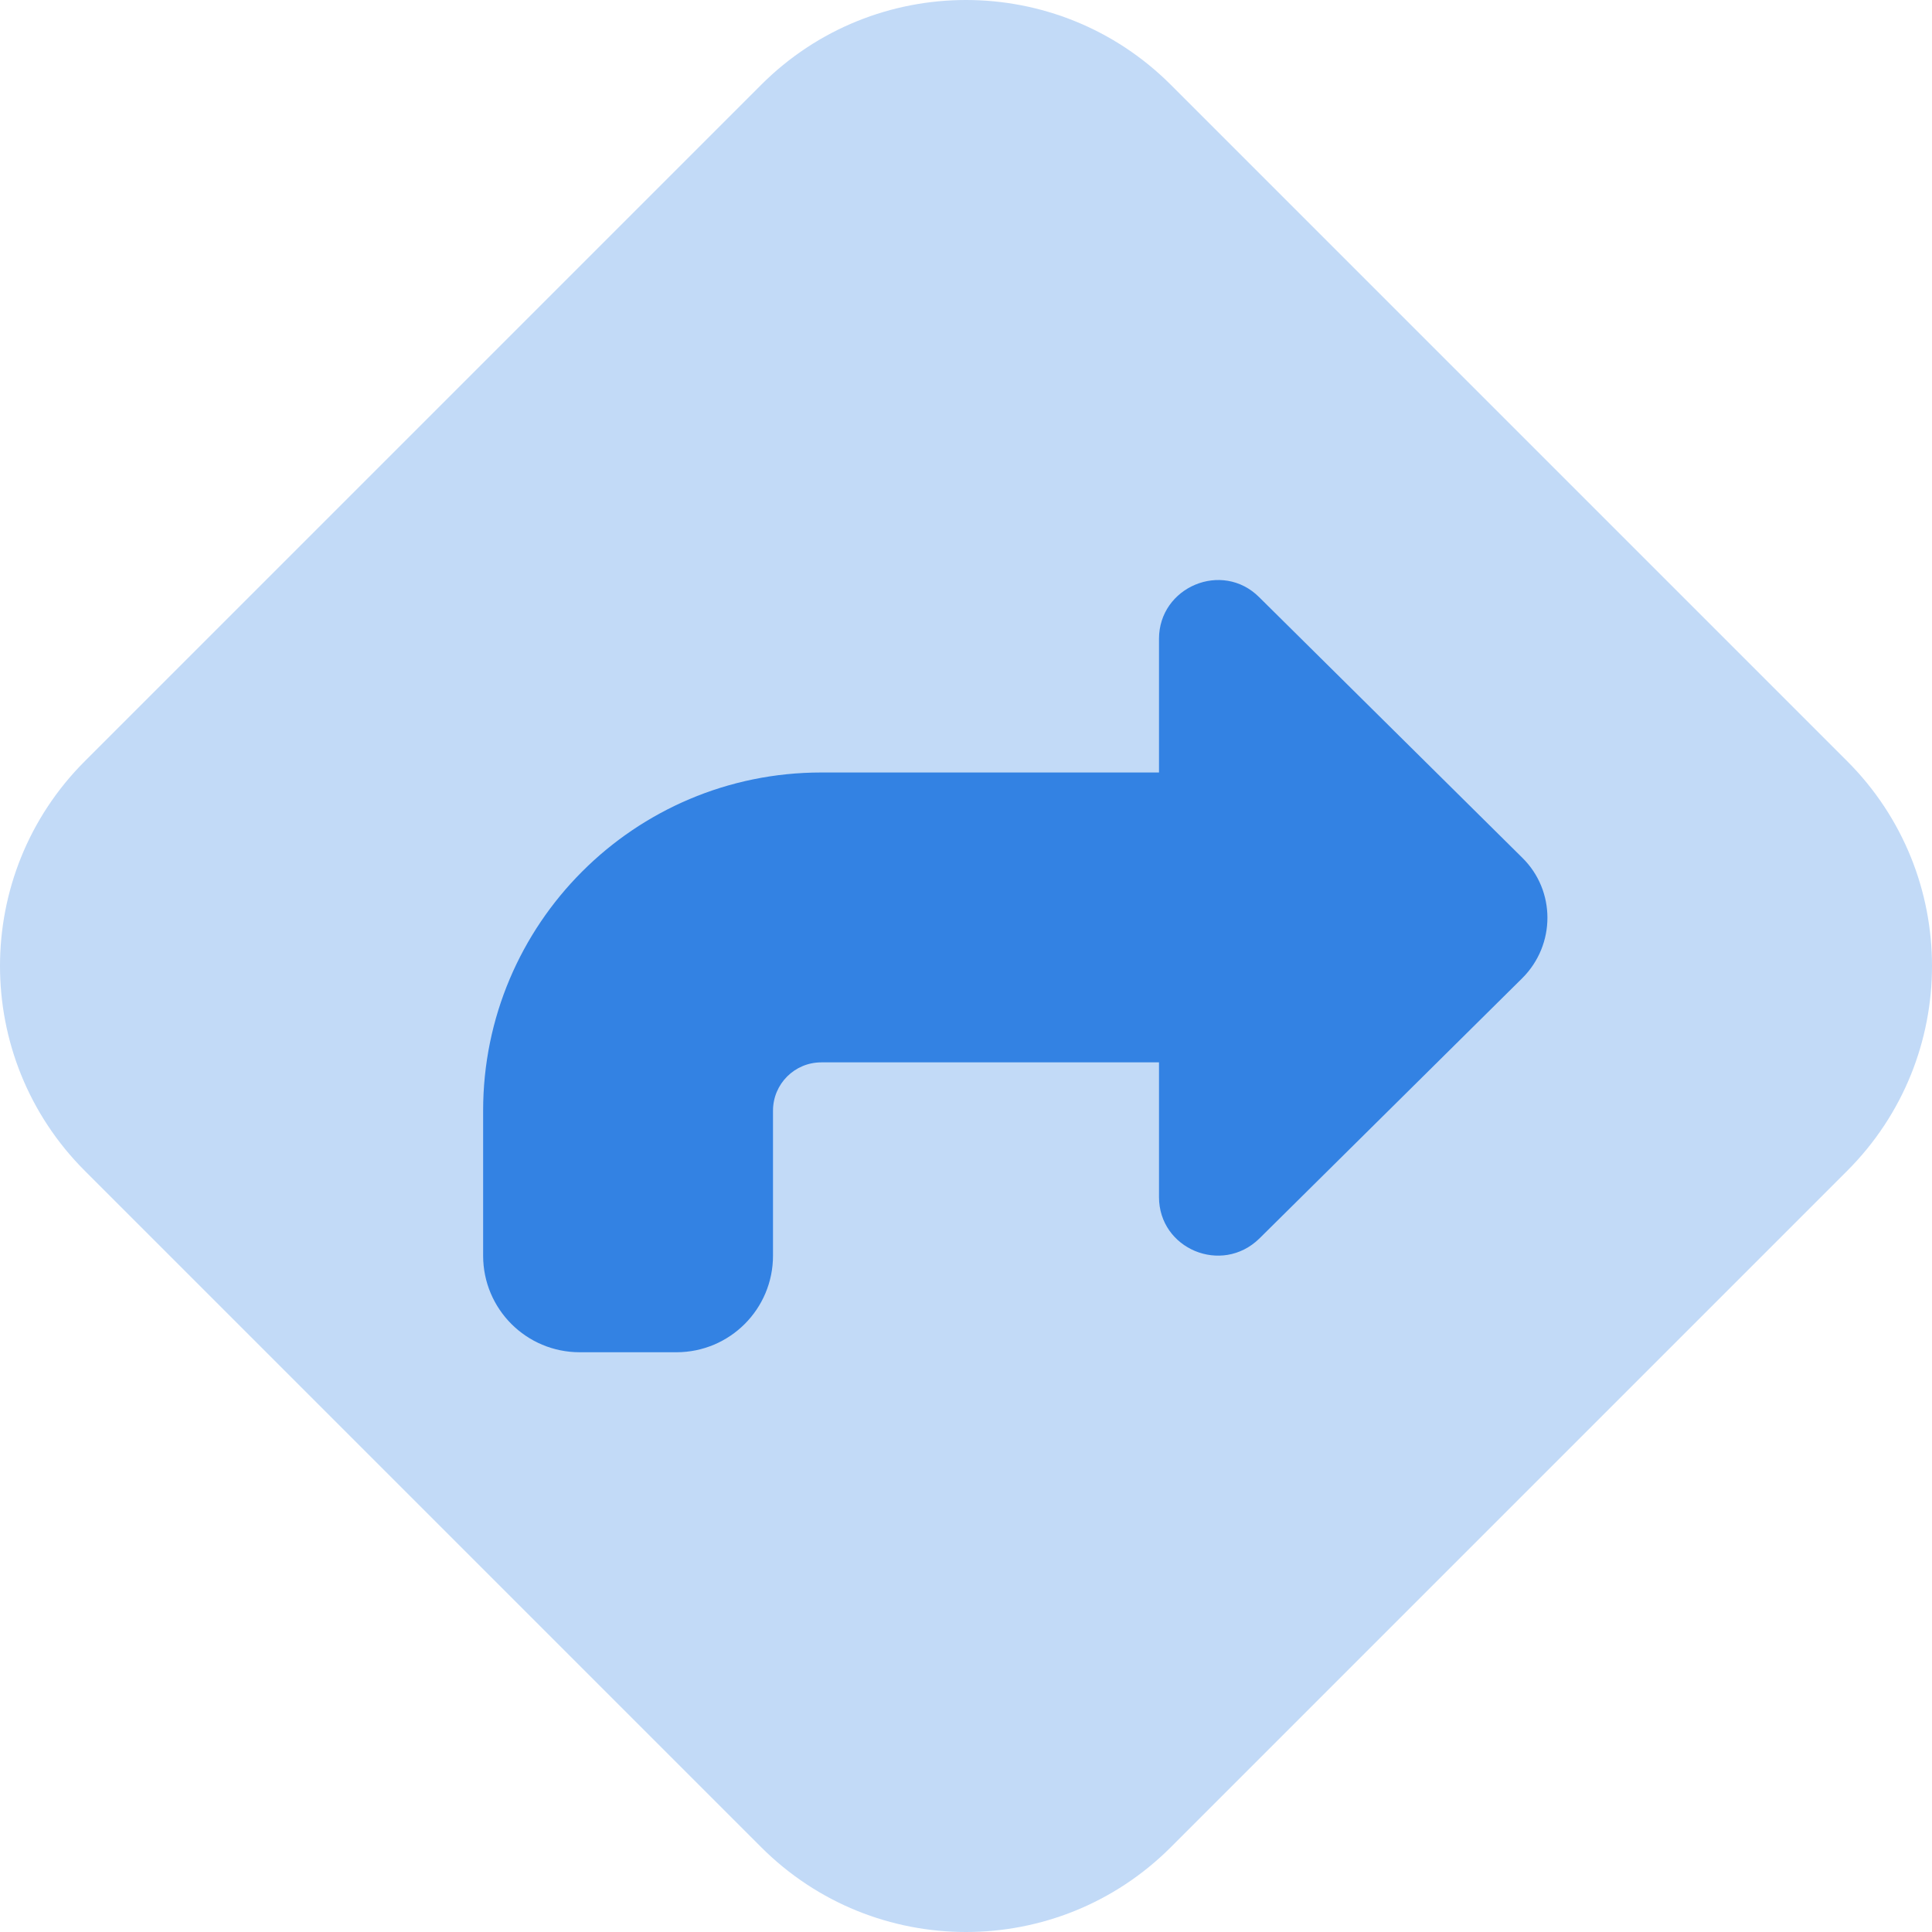 <svg xmlns="http://www.w3.org/2000/svg" id="uuid-78950b99-e4c4-471a-a40f-70396807716d" data-name="Layer 1" viewBox="0 0 37.59 37.59"><defs><style>      .uuid-a762e517-7962-4bcf-bb76-e5f4cddc679b {        fill: #3382e3;      }      .uuid-918cb5d9-6b3c-4471-8adc-83e81825dcc1 {        fill: #c2daf7;      }    </style></defs><path class="uuid-918cb5d9-6b3c-4471-8adc-83e81825dcc1" d="M35.94,14.81L22.78,1.65c-2.2-2.2-5.77-2.2-7.97,0L1.65,14.81c-2.2,2.2-2.2,5.77,0,7.97l13.16,13.16c2.2,2.2,5.77,2.2,7.97,0l13.16-13.16c2.2-2.2,2.2-5.77,0-7.97Z"></path><path class="uuid-a762e517-7962-4bcf-bb76-e5f4cddc679b" d="M22.55,23.29c0,1.01,1.22,1.52,1.95.81l5.12-5.07c.65-.65.65-1.7,0-2.34l-5.12-5.07c-.72-.72-1.95-.2-1.95.81v10.87Z"></path><path class="uuid-a762e517-7962-4bcf-bb76-e5f4cddc679b" d="M13.16,26.31h-1.88c-1.04,0-1.88-.84-1.88-1.88v-2.82c0-3.63,2.94-6.58,6.58-6.58h8.46v5.64h-8.46c-.52,0-.94.42-.94.94v2.82c0,1.04-.84,1.88-1.88,1.88Z"></path></svg>
